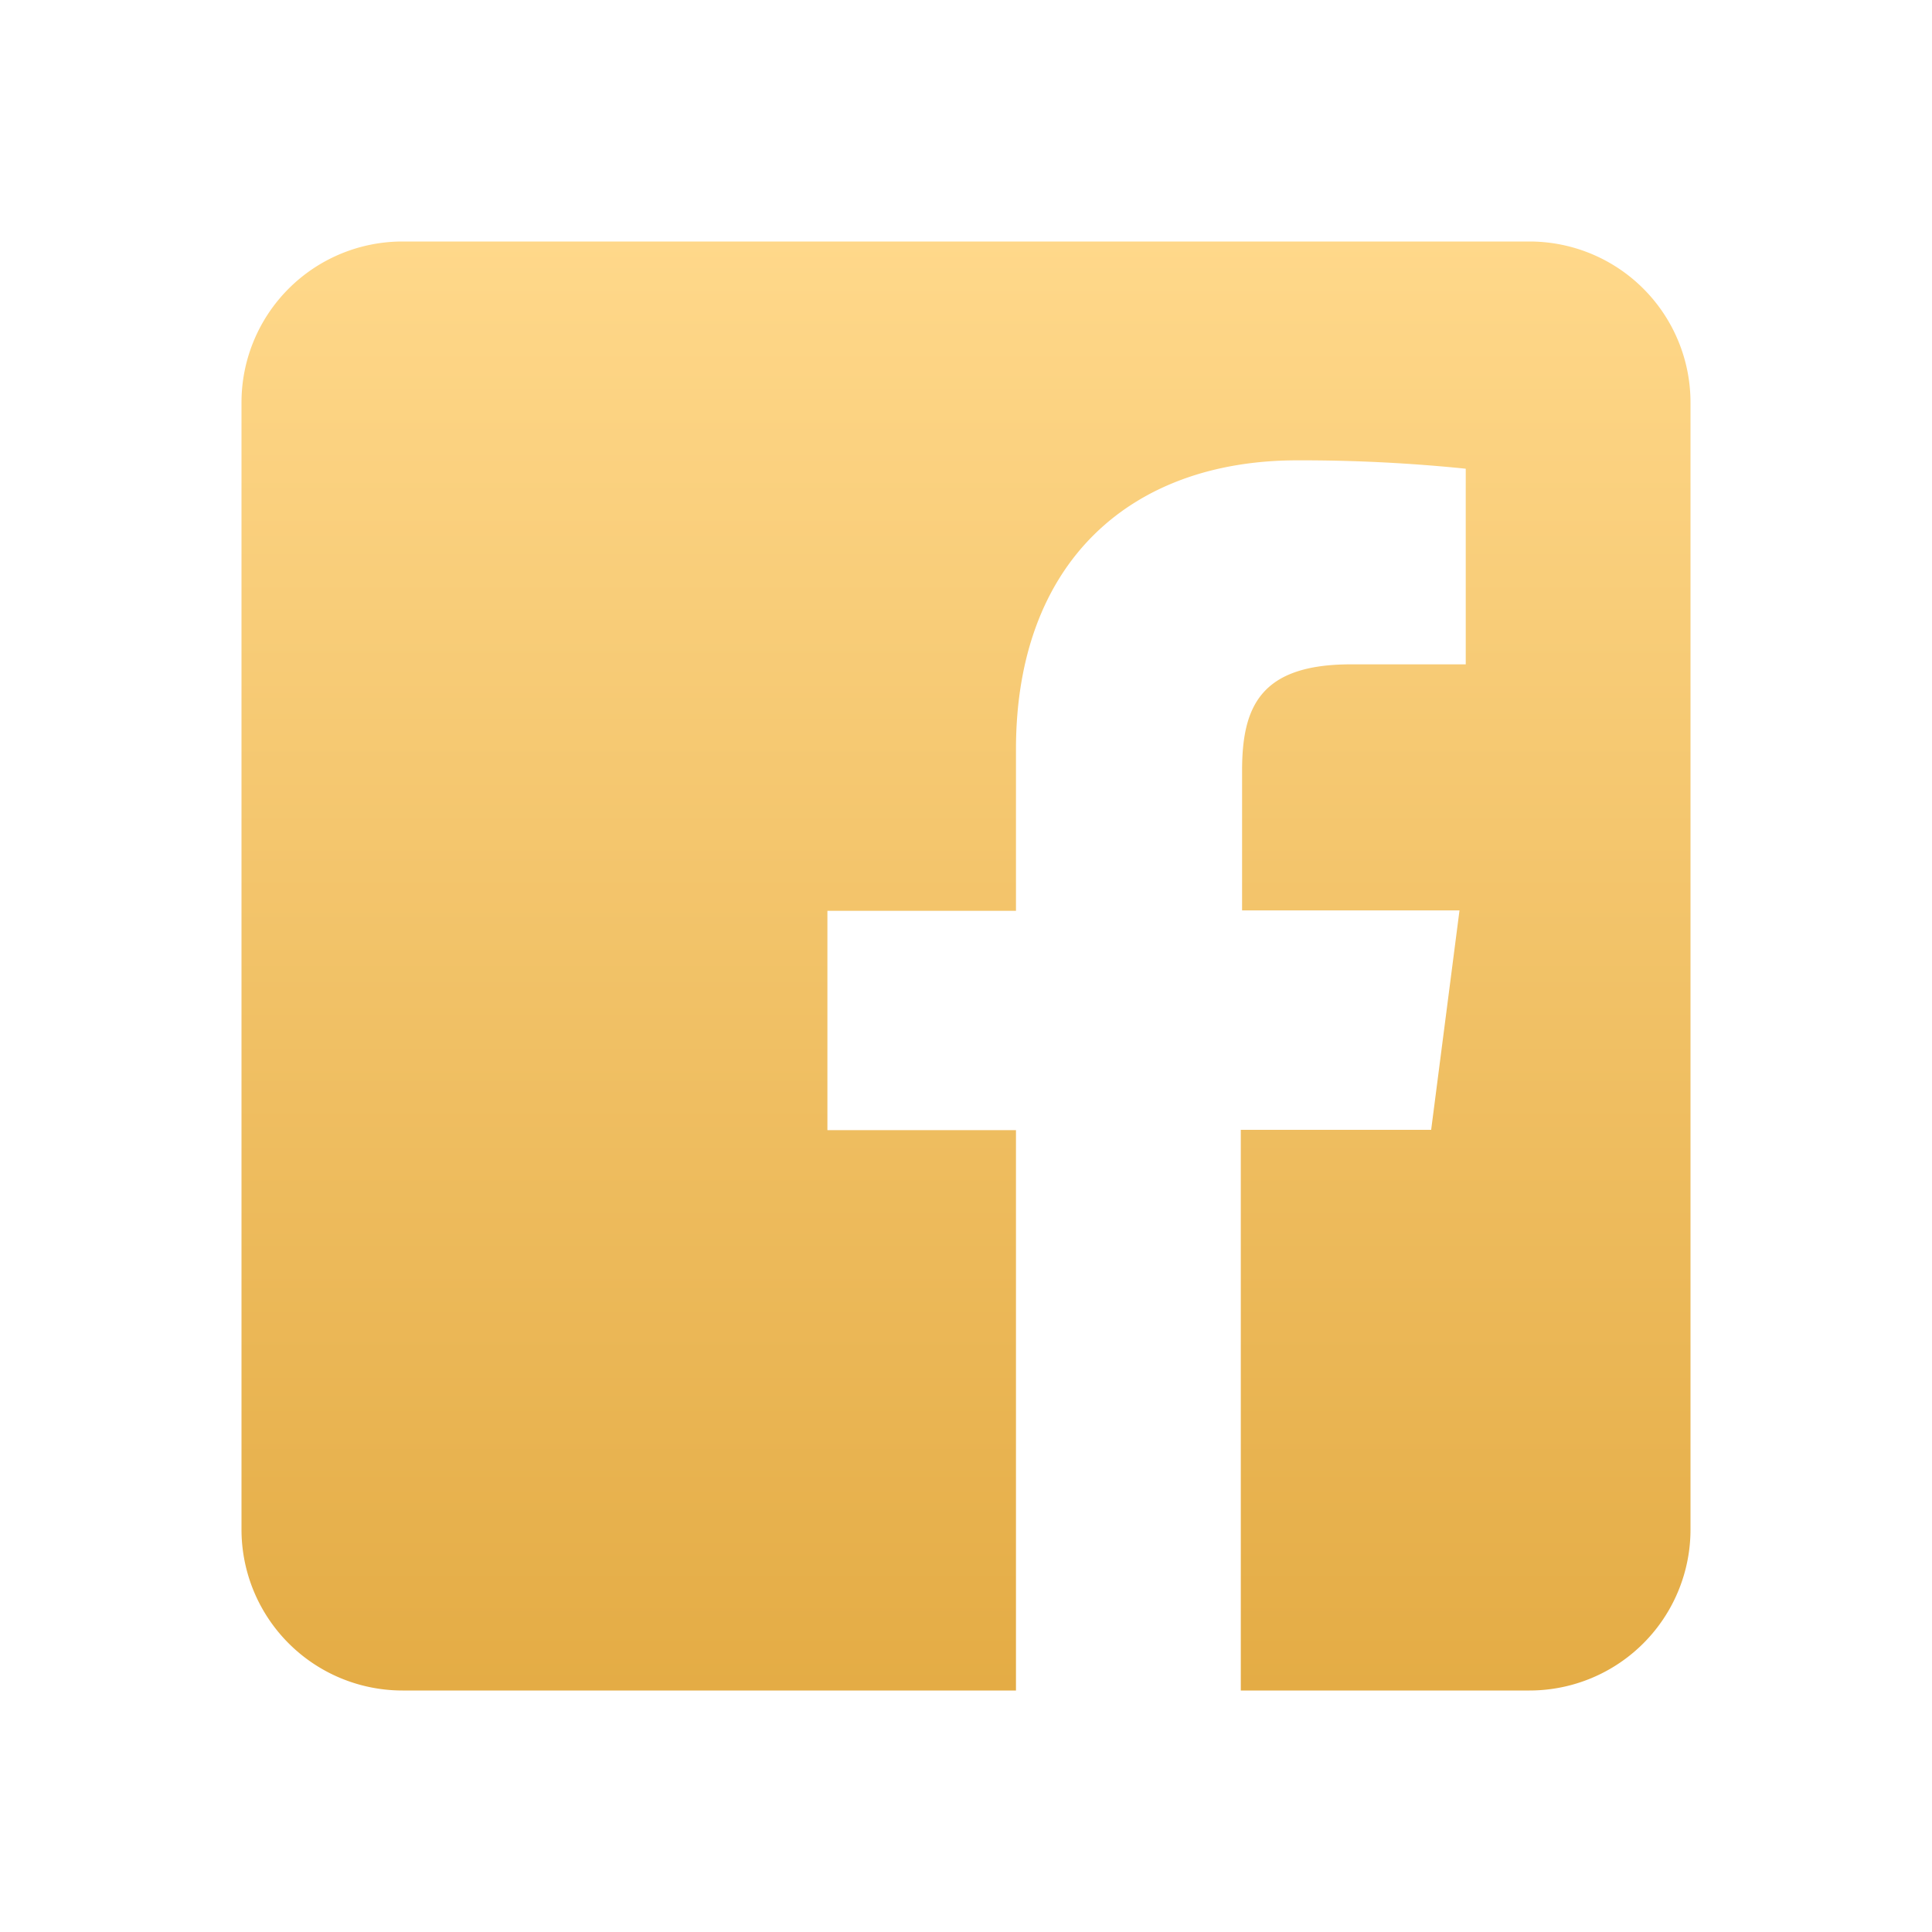 <svg xmlns="http://www.w3.org/2000/svg" width="30" height="30" fill="none"><path d="M23.75 3.75H6.25a2.5 2.5 0 0 0-2.5 2.5v17.5a2.5 2.5 0 0 0 2.5 2.5h9.526v-8.701h-2.928v-3.406h2.928v-2.507c0-2.905 1.776-4.488 4.369-4.488a25.09 25.09 0 0 1 2.615.13v3.038h-1.785c-1.413 0-1.688.668-1.688 1.653v2.168h3.376l-.44 3.407h-2.956v8.706h4.483a2.5 2.5 0 0 0 2.5-2.5V6.25a2.5 2.5 0 0 0-2.5-2.5Z" fill="url(#a)"/><defs><linearGradient id="a" x1="15" y1="3.75" x2="15" y2="26.25" gradientUnits="userSpaceOnUse"><stop stop-color="#FFD88A"/><stop offset="1" stop-color="#E4AC45"/></linearGradient></defs></svg>